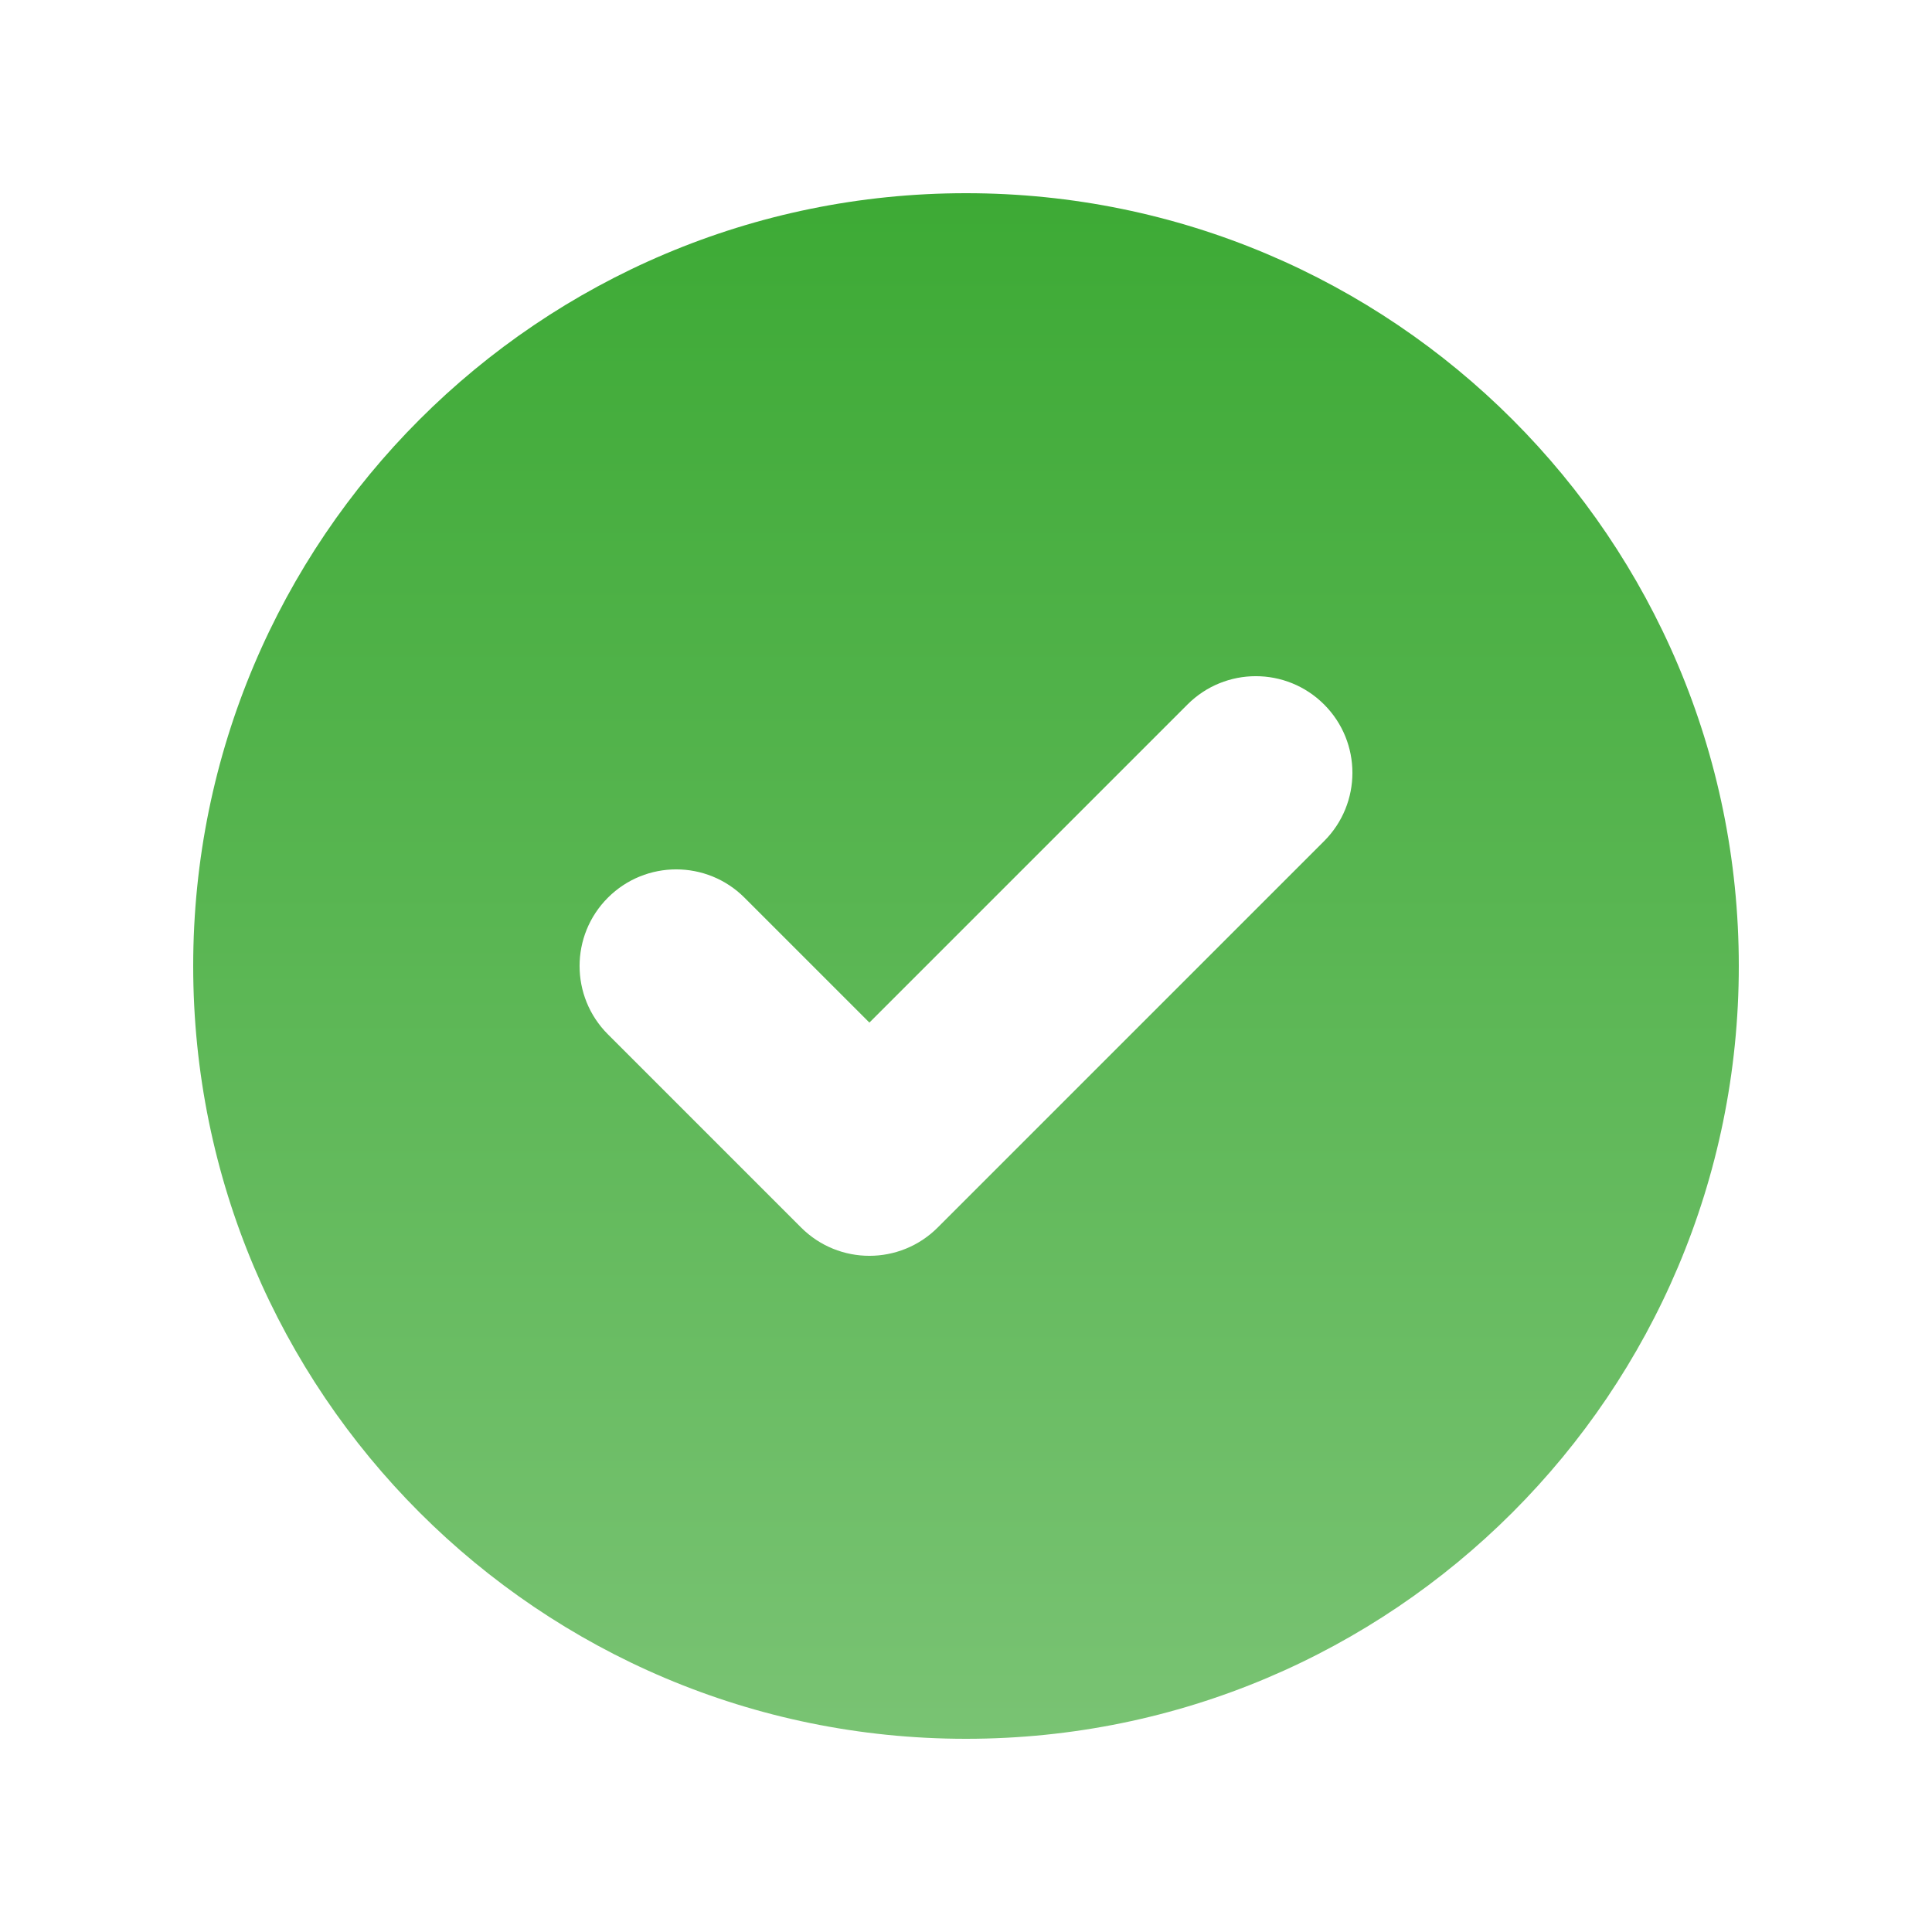 <?xml version="1.0" encoding="UTF-8"?> <svg xmlns="http://www.w3.org/2000/svg" width="28" height="28" viewBox="0 0 28 28" fill="none"><path fill-rule="evenodd" clip-rule="evenodd" d="M14 25.2C20.186 25.2 25.2 20.186 25.2 14C25.2 7.814 20.186 2.8 14 2.8C7.814 2.8 2.8 7.814 2.8 14C2.8 20.186 7.814 25.2 14 25.2ZM19.19 12.19C19.737 11.643 19.737 10.757 19.19 10.21C18.643 9.663 17.757 9.663 17.21 10.21L12.6 14.82L10.79 13.01C10.243 12.463 9.357 12.463 8.81 13.01C8.263 13.557 8.263 14.443 8.81 14.99L11.61 17.79C12.157 18.337 13.043 18.337 13.59 17.79L19.19 12.19Z" fill="url(#paint0_linear_1907_7178)"></path><defs><linearGradient id="paint0_linear_1907_7178" x1="14" y1="2.8" x2="14" y2="25.2" gradientUnits="userSpaceOnUse"><stop stop-color="#3DAA35"></stop><stop offset="1" stop-color="#79C373"></stop></linearGradient></defs></svg> 
